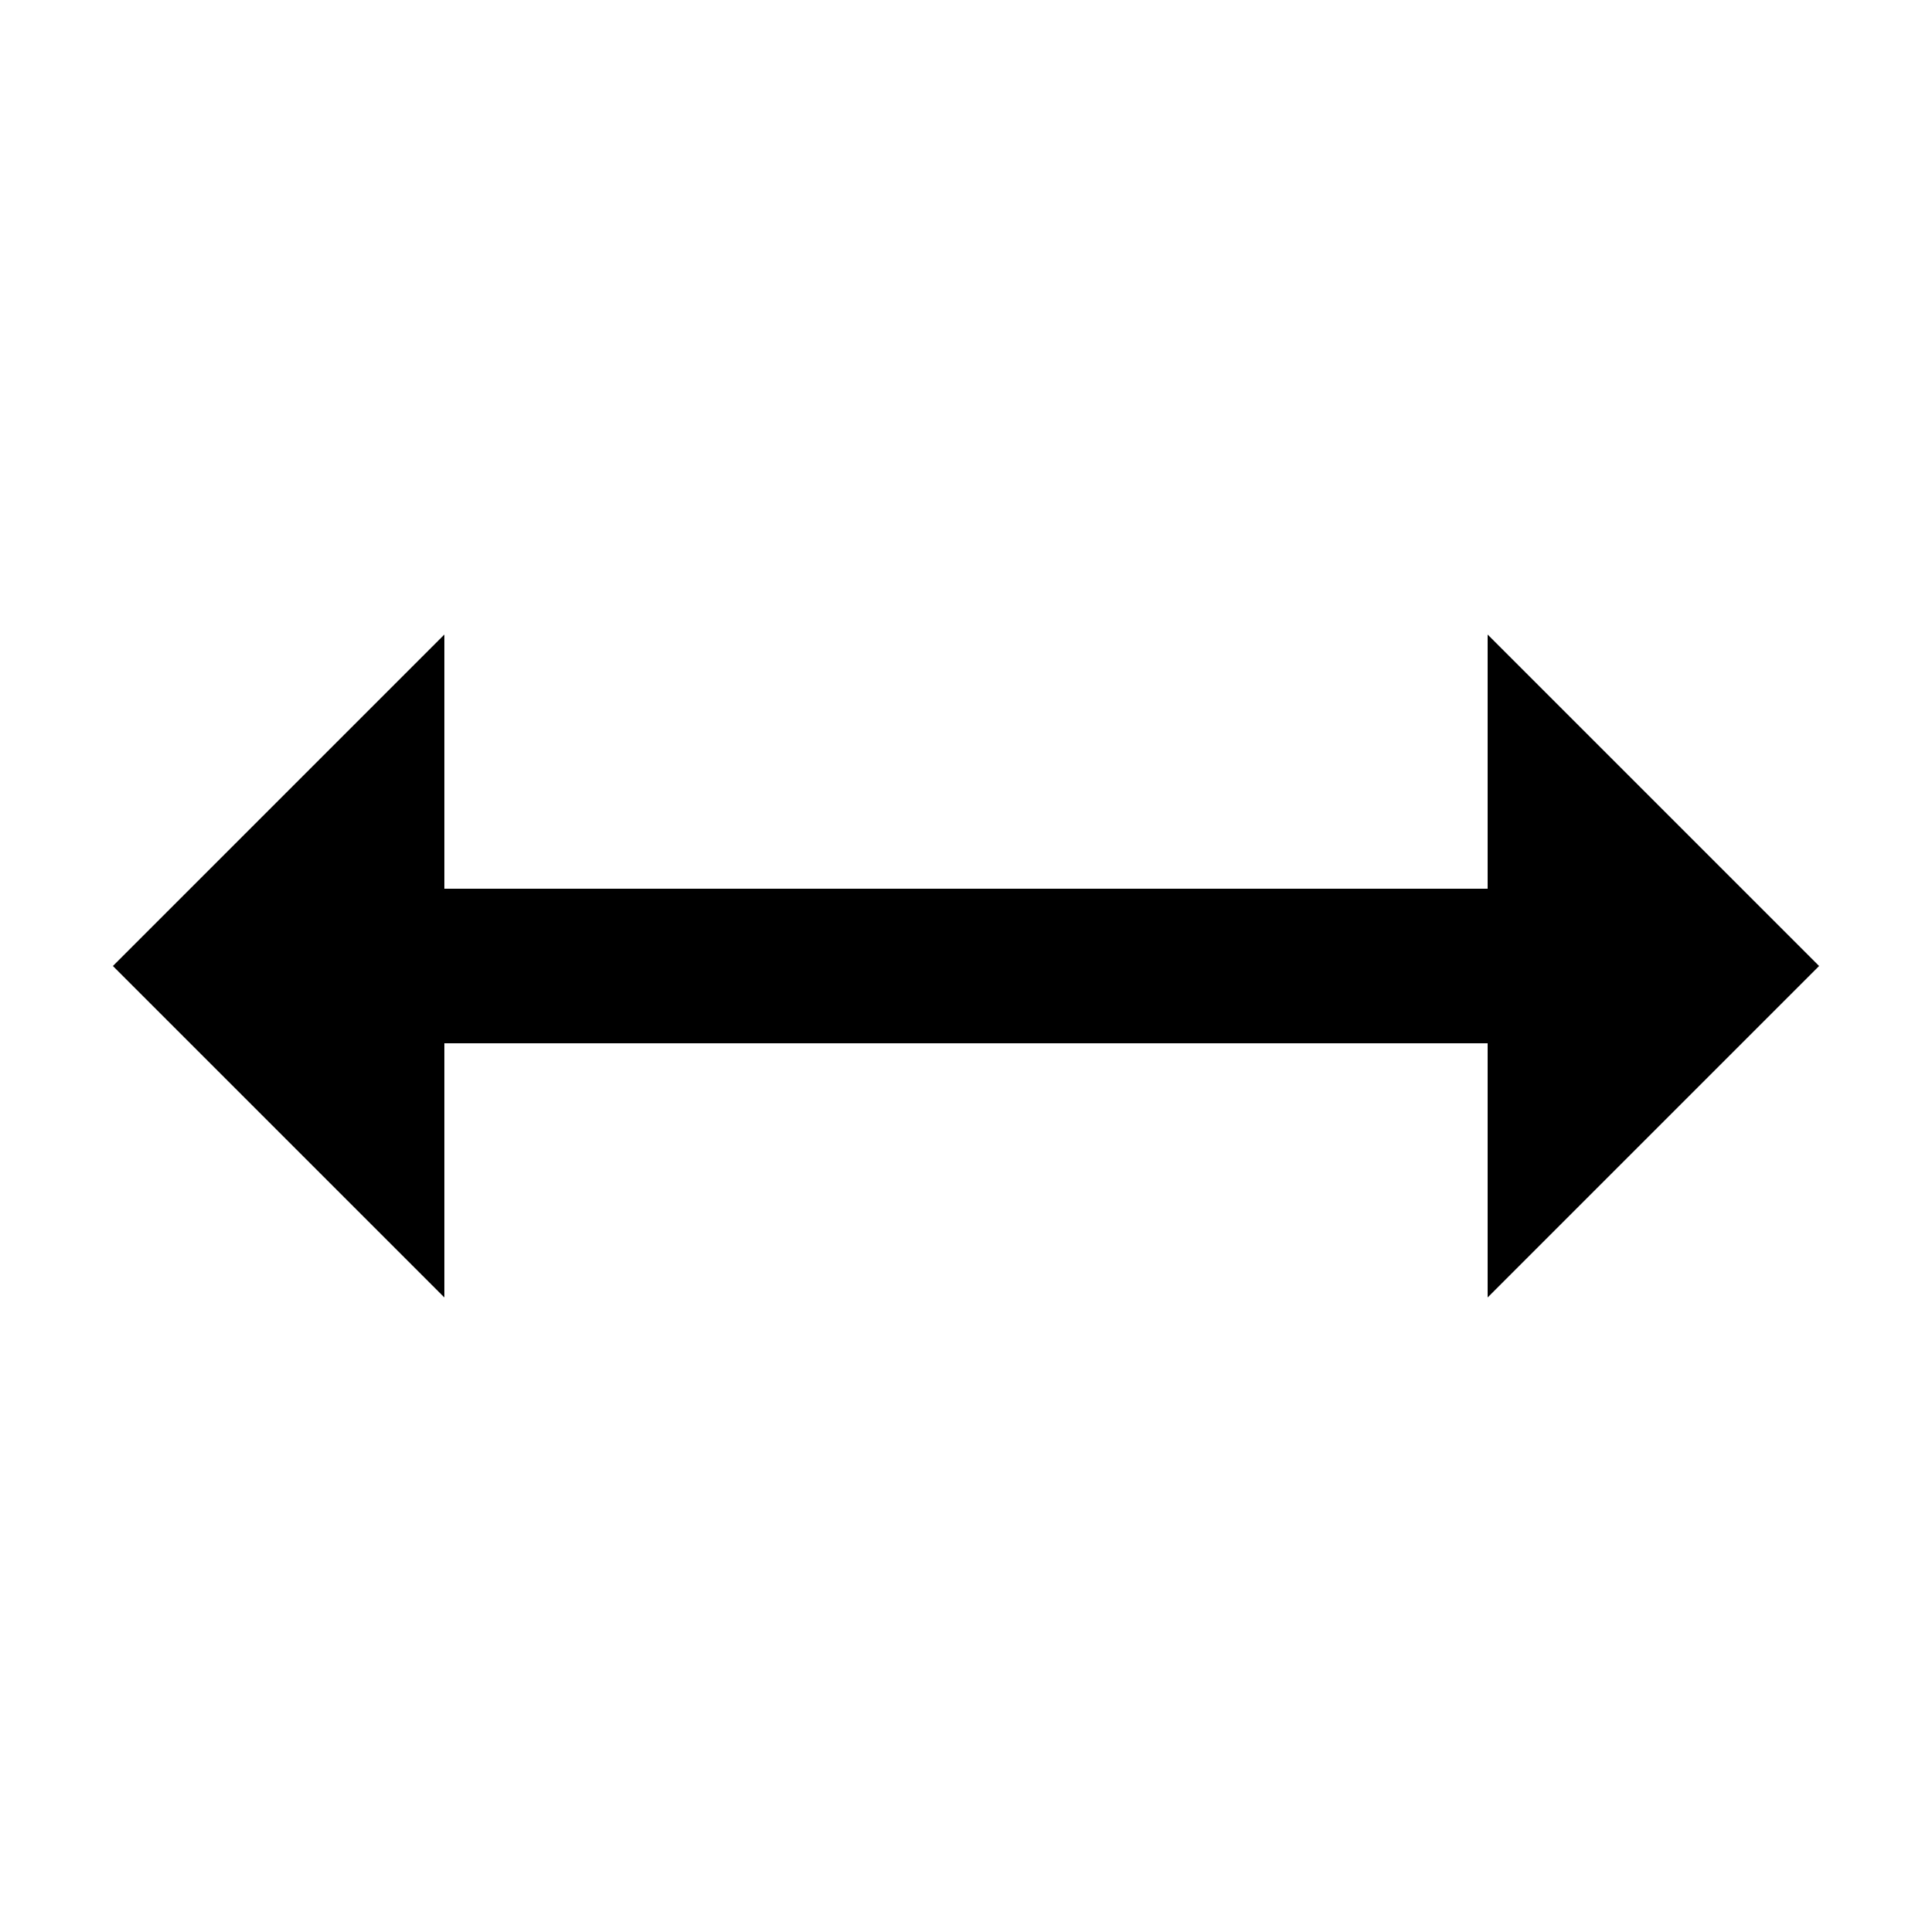 <svg viewBox="0 0 24 24" xmlns="http://www.w3.org/2000/svg" width="24" height="24" xmlns:xlink="http://www.w3.org/1999/xlink" class="svg_icon"><svg xmlns="http://www.w3.org/2000/svg" viewBox="0 0 100 100">
    <path id="svg_6" d="m19,42.5l-7.5,7.5l7.5,7.5l0,-15zm0,7.5l62,0l0,-7.5l7.5,7.5l-7.5,7.5l0,-7.5" stroke-width="8" stroke="#000000" fill="#000000"/>
  </svg></svg>